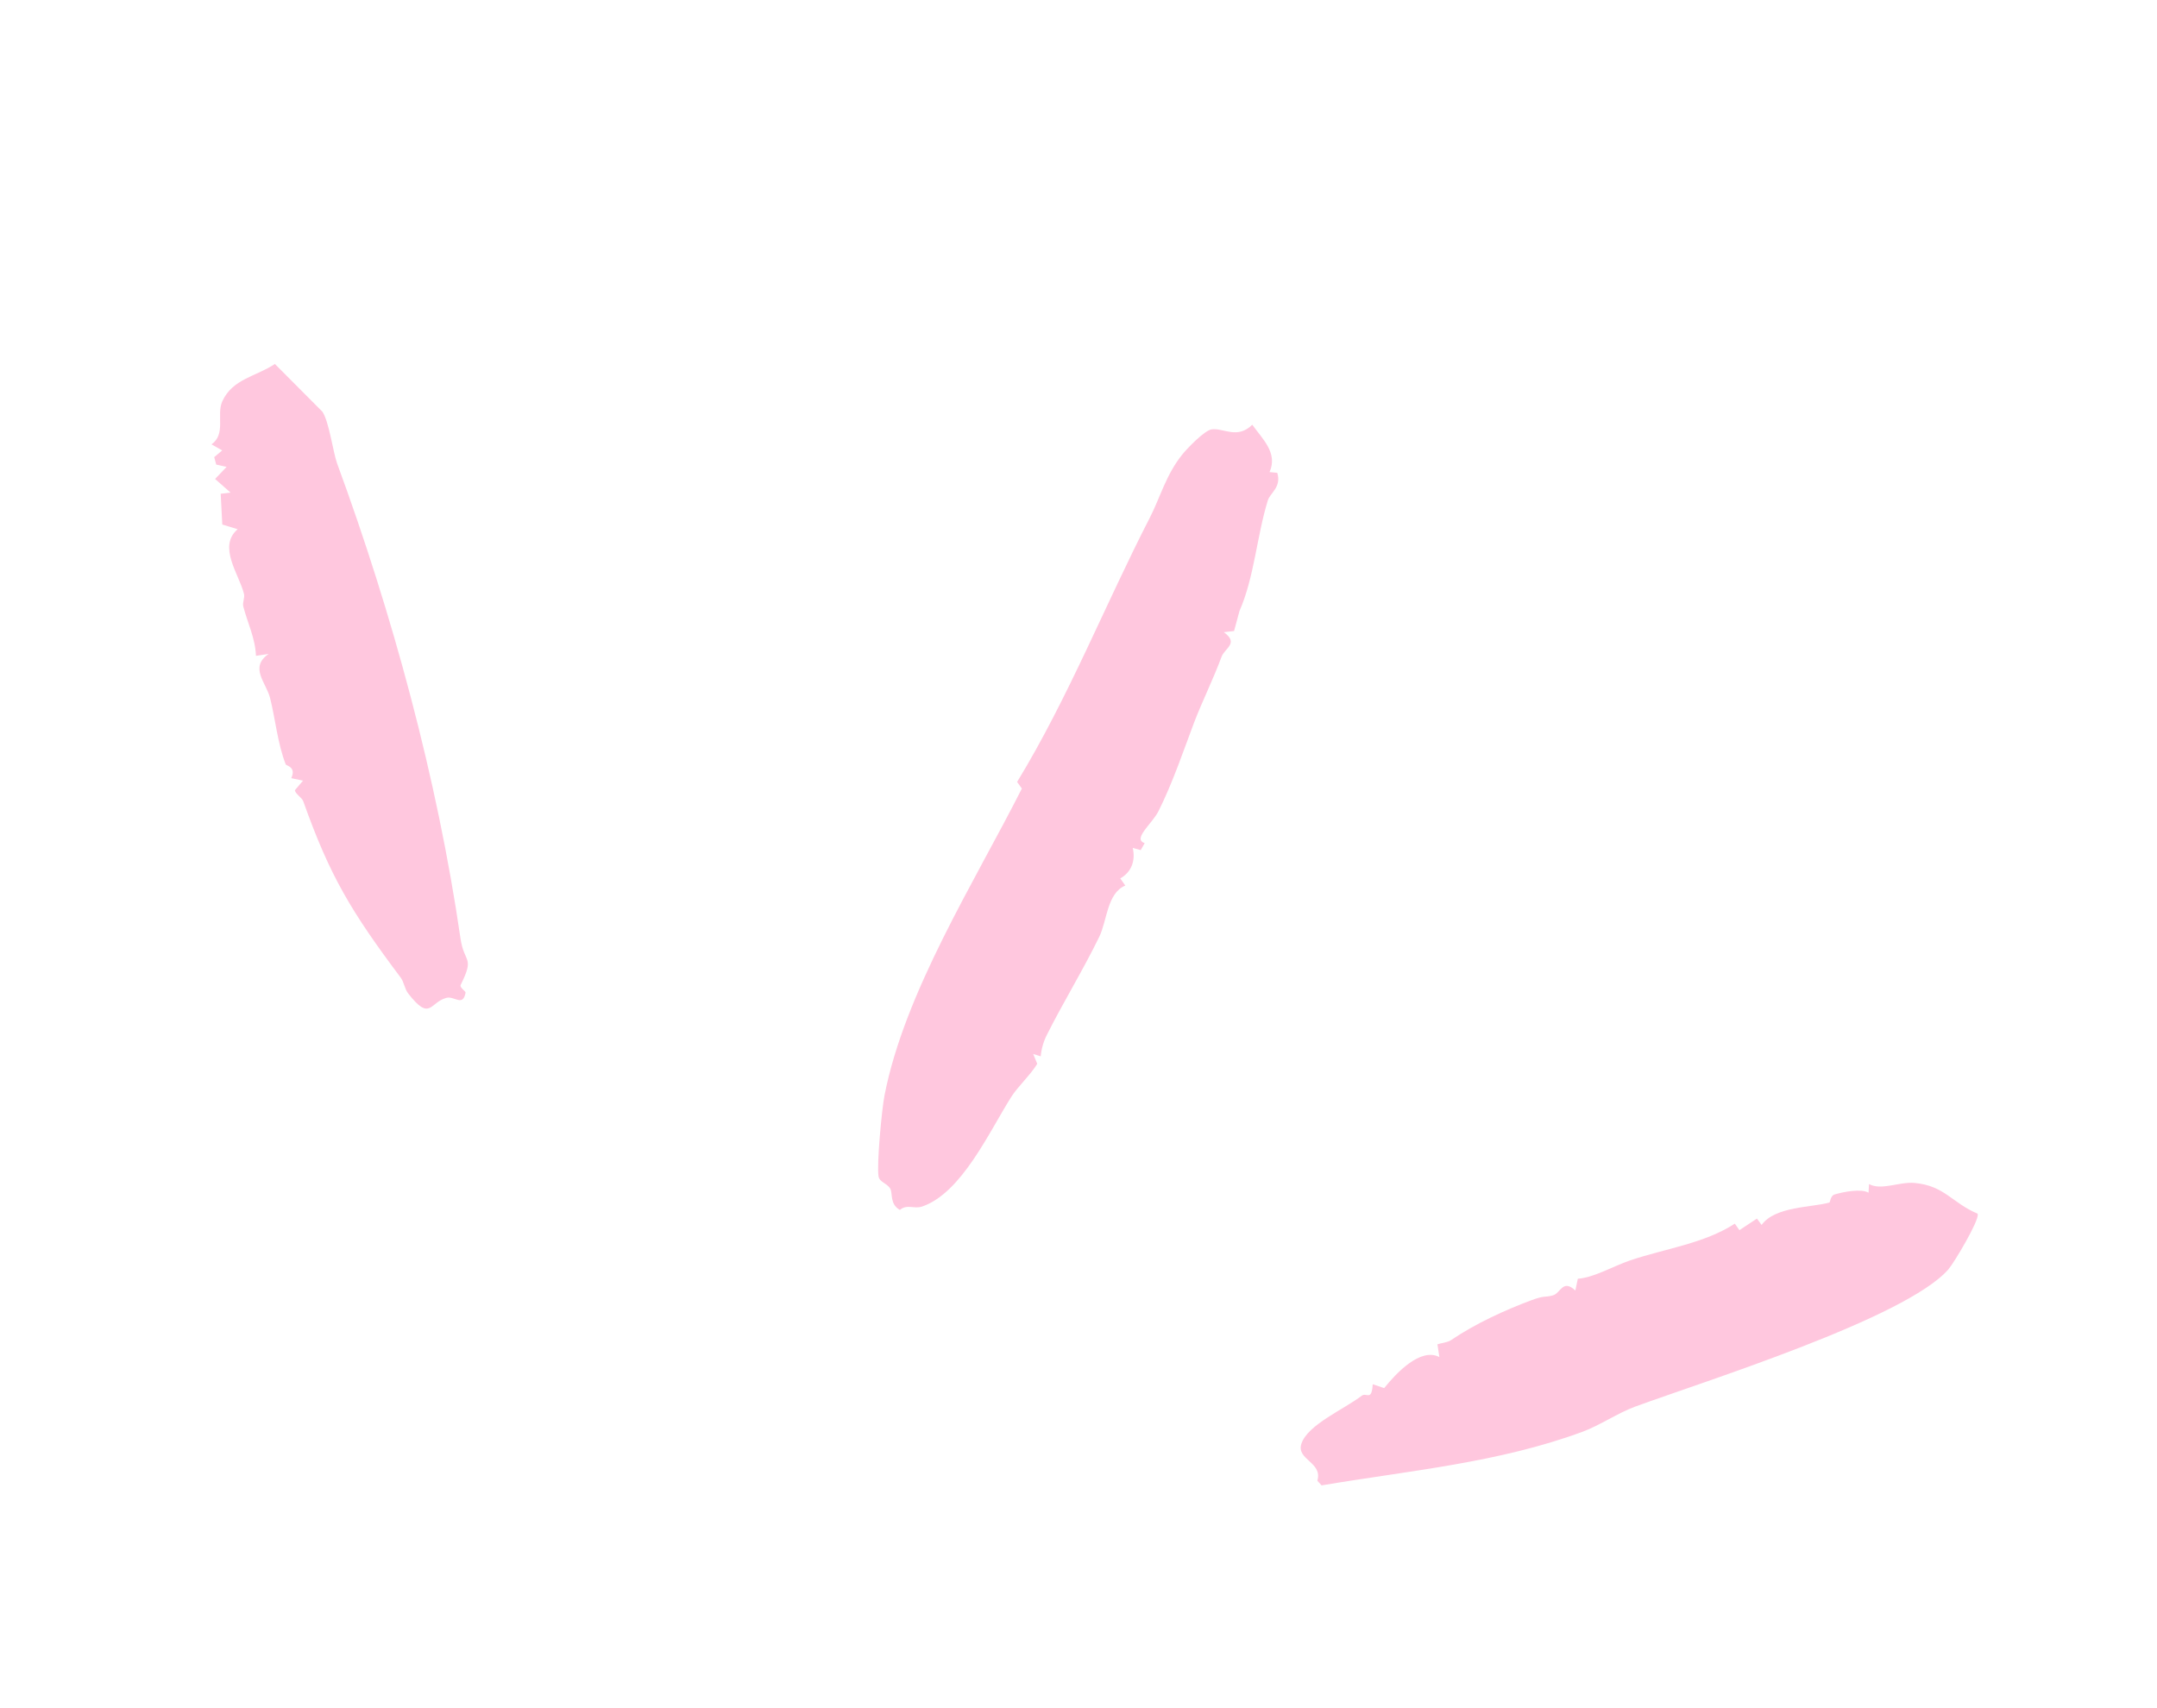 <?xml version="1.0" encoding="UTF-8"?> <svg xmlns="http://www.w3.org/2000/svg" width="178" height="141" viewBox="0 0 178 141" fill="none"><path d="M104.765 38.964L105.405 39.027C105.763 40.212 104.819 40.679 104.626 41.298C103.721 44.208 103.506 47.661 102.286 50.424L101.837 52.084L100.991 52.179C102.272 53.09 101.056 53.51 100.805 54.209C100.073 56.176 99.207 57.887 98.534 59.65C97.713 61.822 96.784 64.594 95.594 66.966C95.06 68.004 93.429 69.258 94.463 69.588L94.133 70.168L93.476 69.986C93.713 71.014 93.39 71.974 92.446 72.503L92.861 73.092C91.35 73.72 91.36 76.007 90.71 77.329C89.372 80.079 87.788 82.638 86.401 85.393C86.121 85.937 85.933 86.575 85.882 87.189L85.263 86.995L85.595 87.807C85.056 88.702 83.975 89.708 83.462 90.522C81.651 93.371 79.365 98.477 76.09 99.587C75.428 99.809 74.862 99.361 74.259 99.864C73.42 99.4 73.673 98.514 73.478 98.133C73.241 97.683 72.59 97.582 72.502 97.115C72.334 96.137 72.767 91.594 72.986 90.44C74.642 81.885 80.462 72.739 84.326 65.086L83.934 64.54C88.137 57.656 91.276 49.739 94.877 42.748C95.749 41.056 96.218 39.172 97.587 37.486C98.01 36.969 99.388 35.537 99.985 35.439C100.975 35.308 102.101 36.278 103.339 35.056C104.195 36.247 105.455 37.381 104.772 38.951L104.765 38.964Z" fill="#FFC7DE"></path><path d="M163.203 100.225C163.334 100.73 161.292 104.179 160.782 104.776C157.247 108.816 140.631 114.011 134.907 116.111C133.515 116.629 132.005 117.649 130.632 118.161C123.679 120.737 116.351 121.371 109.06 122.601L108.71 122.217C109.176 120.676 106.941 120.494 107.398 119.151C107.92 117.591 110.899 116.328 112.392 115.19C112.749 114.921 113.2 115.684 113.279 114.256L114.226 114.572C115.192 113.365 117.218 111.19 118.781 112.01L118.619 110.958C118.981 110.832 119.423 110.825 119.755 110.605C121.728 109.261 124.202 108.129 126.331 107.334C127.529 106.889 127.427 107.117 128.157 106.915C128.774 106.748 128.962 105.532 130.001 106.52L130.205 105.547C131.555 105.445 133.095 104.519 134.517 104.033C137.468 103.037 140.624 102.646 143.16 100.998L143.539 101.537L144.986 100.579L145.371 101.105C146.483 99.553 149.564 99.67 150.967 99.252C151.042 99.228 151.036 98.694 151.404 98.586C152.121 98.377 153.585 98.084 154.196 98.445L154.235 97.731C155.26 98.29 156.736 97.519 158.002 97.64C160.479 97.868 161.089 99.292 163.198 100.175L163.203 100.225Z" fill="#FFC7DE"></path><path d="M26.608 33.984C27.163 34.817 27.482 37.325 27.824 38.267C32.362 50.607 36.089 64.279 37.995 77.42C38.299 79.561 39.201 78.901 38.017 81.291C37.903 81.514 38.44 81.806 38.419 81.936C38.194 83.133 37.497 82.18 36.824 82.365C35.458 82.74 35.507 84.344 33.684 81.998C33.384 81.609 33.347 81.074 33.071 80.698C28.967 75.224 27.219 72.307 25.03 66.148C24.916 65.823 24.385 65.55 24.333 65.226L25.007 64.432L24.034 64.228C24.474 63.282 23.617 63.216 23.576 63.085C22.912 61.4 22.702 59.228 22.286 57.608C21.96 56.33 20.552 55.089 22.174 53.971L21.122 54.133C21.071 52.684 20.428 51.415 20.077 50.062C19.988 49.719 20.223 49.356 20.127 48.994C19.73 47.398 17.943 45.103 19.613 43.681L18.344 43.293L18.212 40.756L19.028 40.66L17.749 39.533L18.699 38.537L17.844 38.347L17.677 37.73L18.336 37.178L17.453 36.677C18.675 35.821 17.837 34.233 18.347 33.121C19.196 31.26 21.112 31.091 22.684 30.041L26.608 33.984Z" fill="#FFC7DE"></path></svg> 